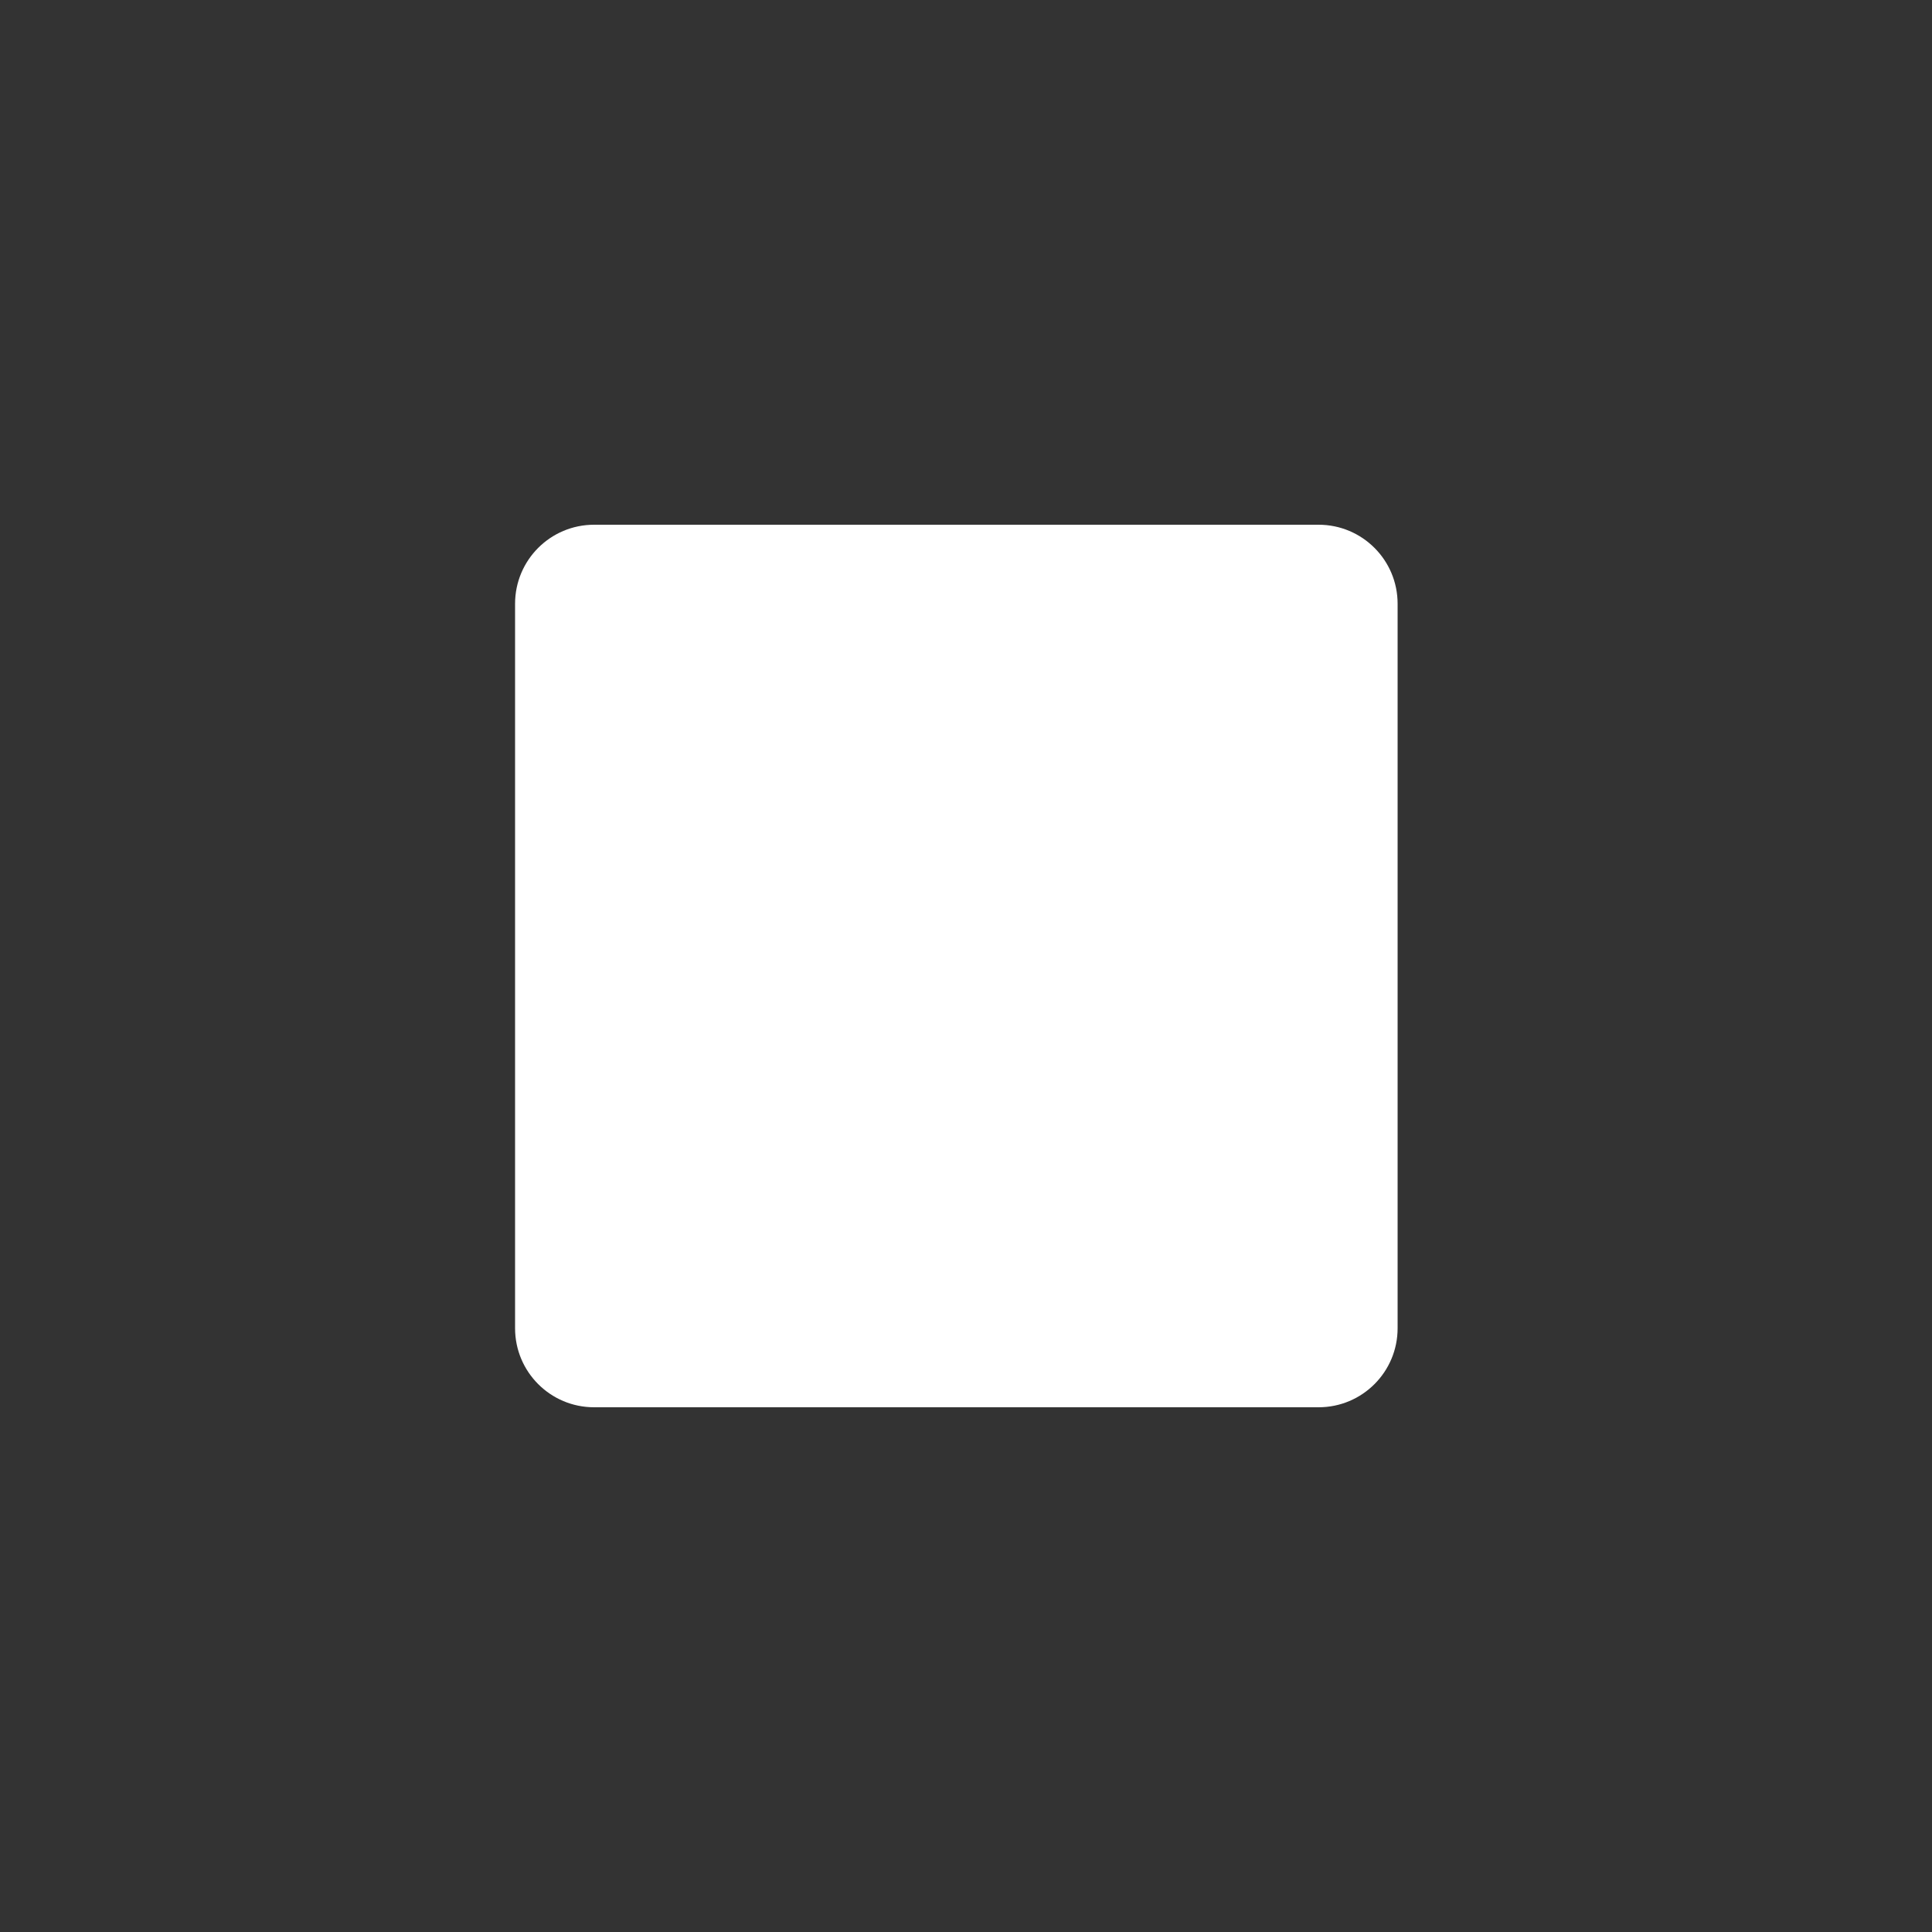 <?xml version="1.0"?>
<svg viewBox="0 0 100 100" xmlns="http://www.w3.org/2000/svg" xmlns:svg="http://www.w3.org/2000/svg">
 <rect x="0" y="0" width="100" height="100" fill="#333333" stroke="none"/>
 <g class="layer">
  <title>Layer 1</title>
   <path d="m68.25,72.84l-37.5,0c-2.26,0 -4.09,-1.83 -4.09,-4.09l0,-37.5c0,-2.26 1.83,-4.09 4.09,-4.09l37.5,0c2.26,0 4.09,1.83 4.09,4.09l0,37.5c0,2.26 -1.83,4.09 -4.09,4.09z" fill="#ffffff" id="svg_1"/>
 </g>
</svg>